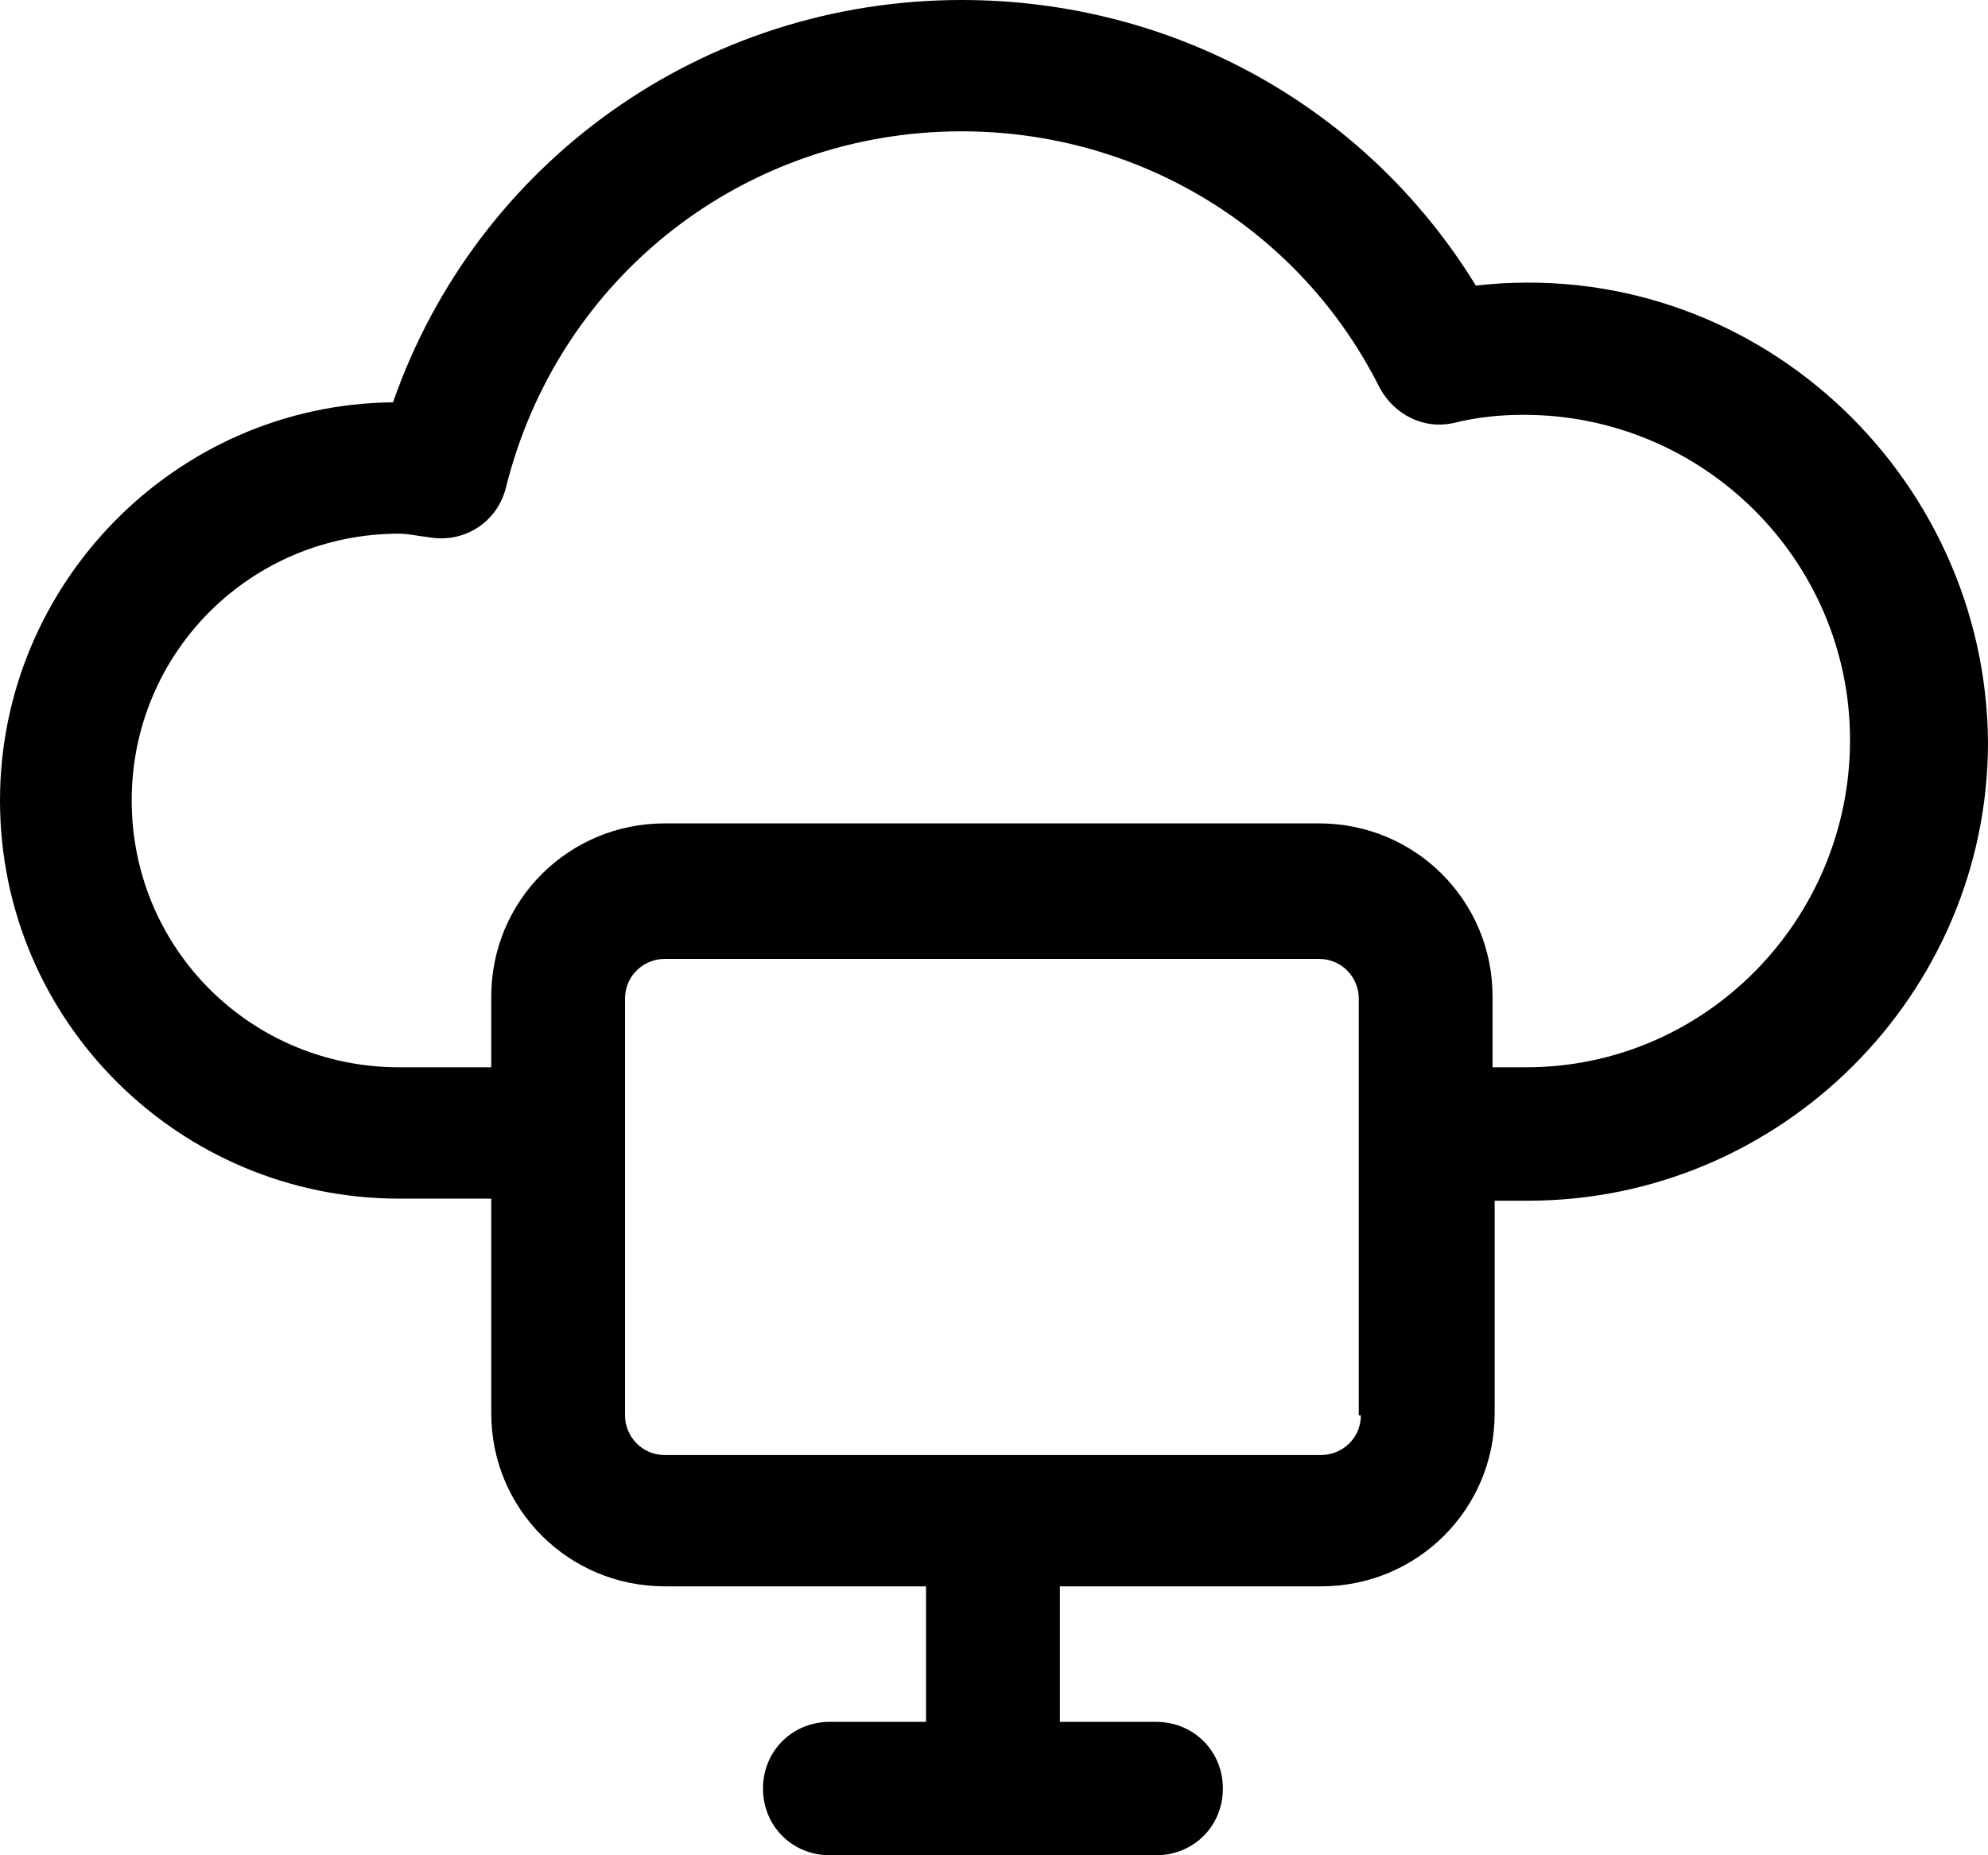 <?xml version="1.0" encoding="UTF-8"?>
<svg width="45px" height="42px" viewBox="0 0 45 42" version="1.1" xmlns="http://www.w3.org/2000/svg" xmlns:xlink="http://www.w3.org/1999/xlink">
    <title>CFBE550A-9A9C-4A4E-874B-6BB958C660BD</title>
    <g id="final;" stroke="none" stroke-width="1" fill="none" fill-rule="evenodd">
        <g id="Saas-Development-SEO" transform="translate(-211, -6795)" fill="#000000" fill-rule="nonzero">
            <g id="Group-55" transform="translate(175, 5955)">
                <g id="Group-15-Copy-6" transform="translate(0, 791)">
                    <g id="Group" transform="translate(36, 49)">
                        <path d="M33.407,6.465 C30.946,2.454 26.593,0 21.767,0 C15.899,0 10.789,3.681 8.896,9.108 C3.975,9.155 0,13.213 0,18.121 C0,23.124 4.069,27.135 9.038,27.135 L11.12,27.135 L11.12,31.996 C11.12,34.166 12.871,35.912 15.047,35.912 L20.962,35.912 L20.962,38.98 L18.785,38.98 C17.934,38.98 17.271,39.64 17.271,40.49 C17.271,41.339 17.934,42 18.785,42 L26.167,42 C27.019,42 27.681,41.339 27.681,40.49 C27.681,39.64 27.019,38.98 26.167,38.98 L23.991,38.98 L23.991,35.912 L29.905,35.912 C32.082,35.912 33.833,34.166 33.833,31.996 L33.833,27.182 L34.59,27.182 C40.315,27.182 45,22.51 45,16.8 C44.953,10.712 39.653,5.757 33.407,6.465 Z M30.804,32.043 C30.804,32.562 30.379,32.939 29.905,32.939 L15.047,32.939 C14.527,32.939 14.148,32.515 14.148,32.043 L14.148,22.604 C14.148,22.085 14.574,21.708 15.047,21.708 L29.858,21.708 C30.379,21.708 30.757,22.133 30.757,22.604 L30.757,32.043 L30.804,32.043 Z M34.543,24.162 L33.785,24.162 L33.785,22.557 C33.785,20.387 32.035,18.64 29.858,18.64 L15.047,18.64 C12.871,18.64 11.12,20.387 11.12,22.557 L11.12,24.162 L9.038,24.162 C5.678,24.162 2.981,21.472 2.981,18.121 C2.981,14.771 5.678,12.081 9.038,12.081 C9.227,12.081 9.416,12.128 9.795,12.175 C10.552,12.27 11.262,11.798 11.451,11.043 C12.634,6.276 16.845,2.973 21.767,2.973 C25.789,2.973 29.432,5.191 31.23,8.778 C31.562,9.391 32.224,9.721 32.886,9.58 C33.454,9.438 33.975,9.391 34.495,9.391 C38.565,9.391 41.877,12.694 41.877,16.753 C41.877,20.811 38.612,24.162 34.543,24.162 Z" id="Shape"></path>
                    </g>
                </g>
            </g>
        </g>
    </g>
</svg>